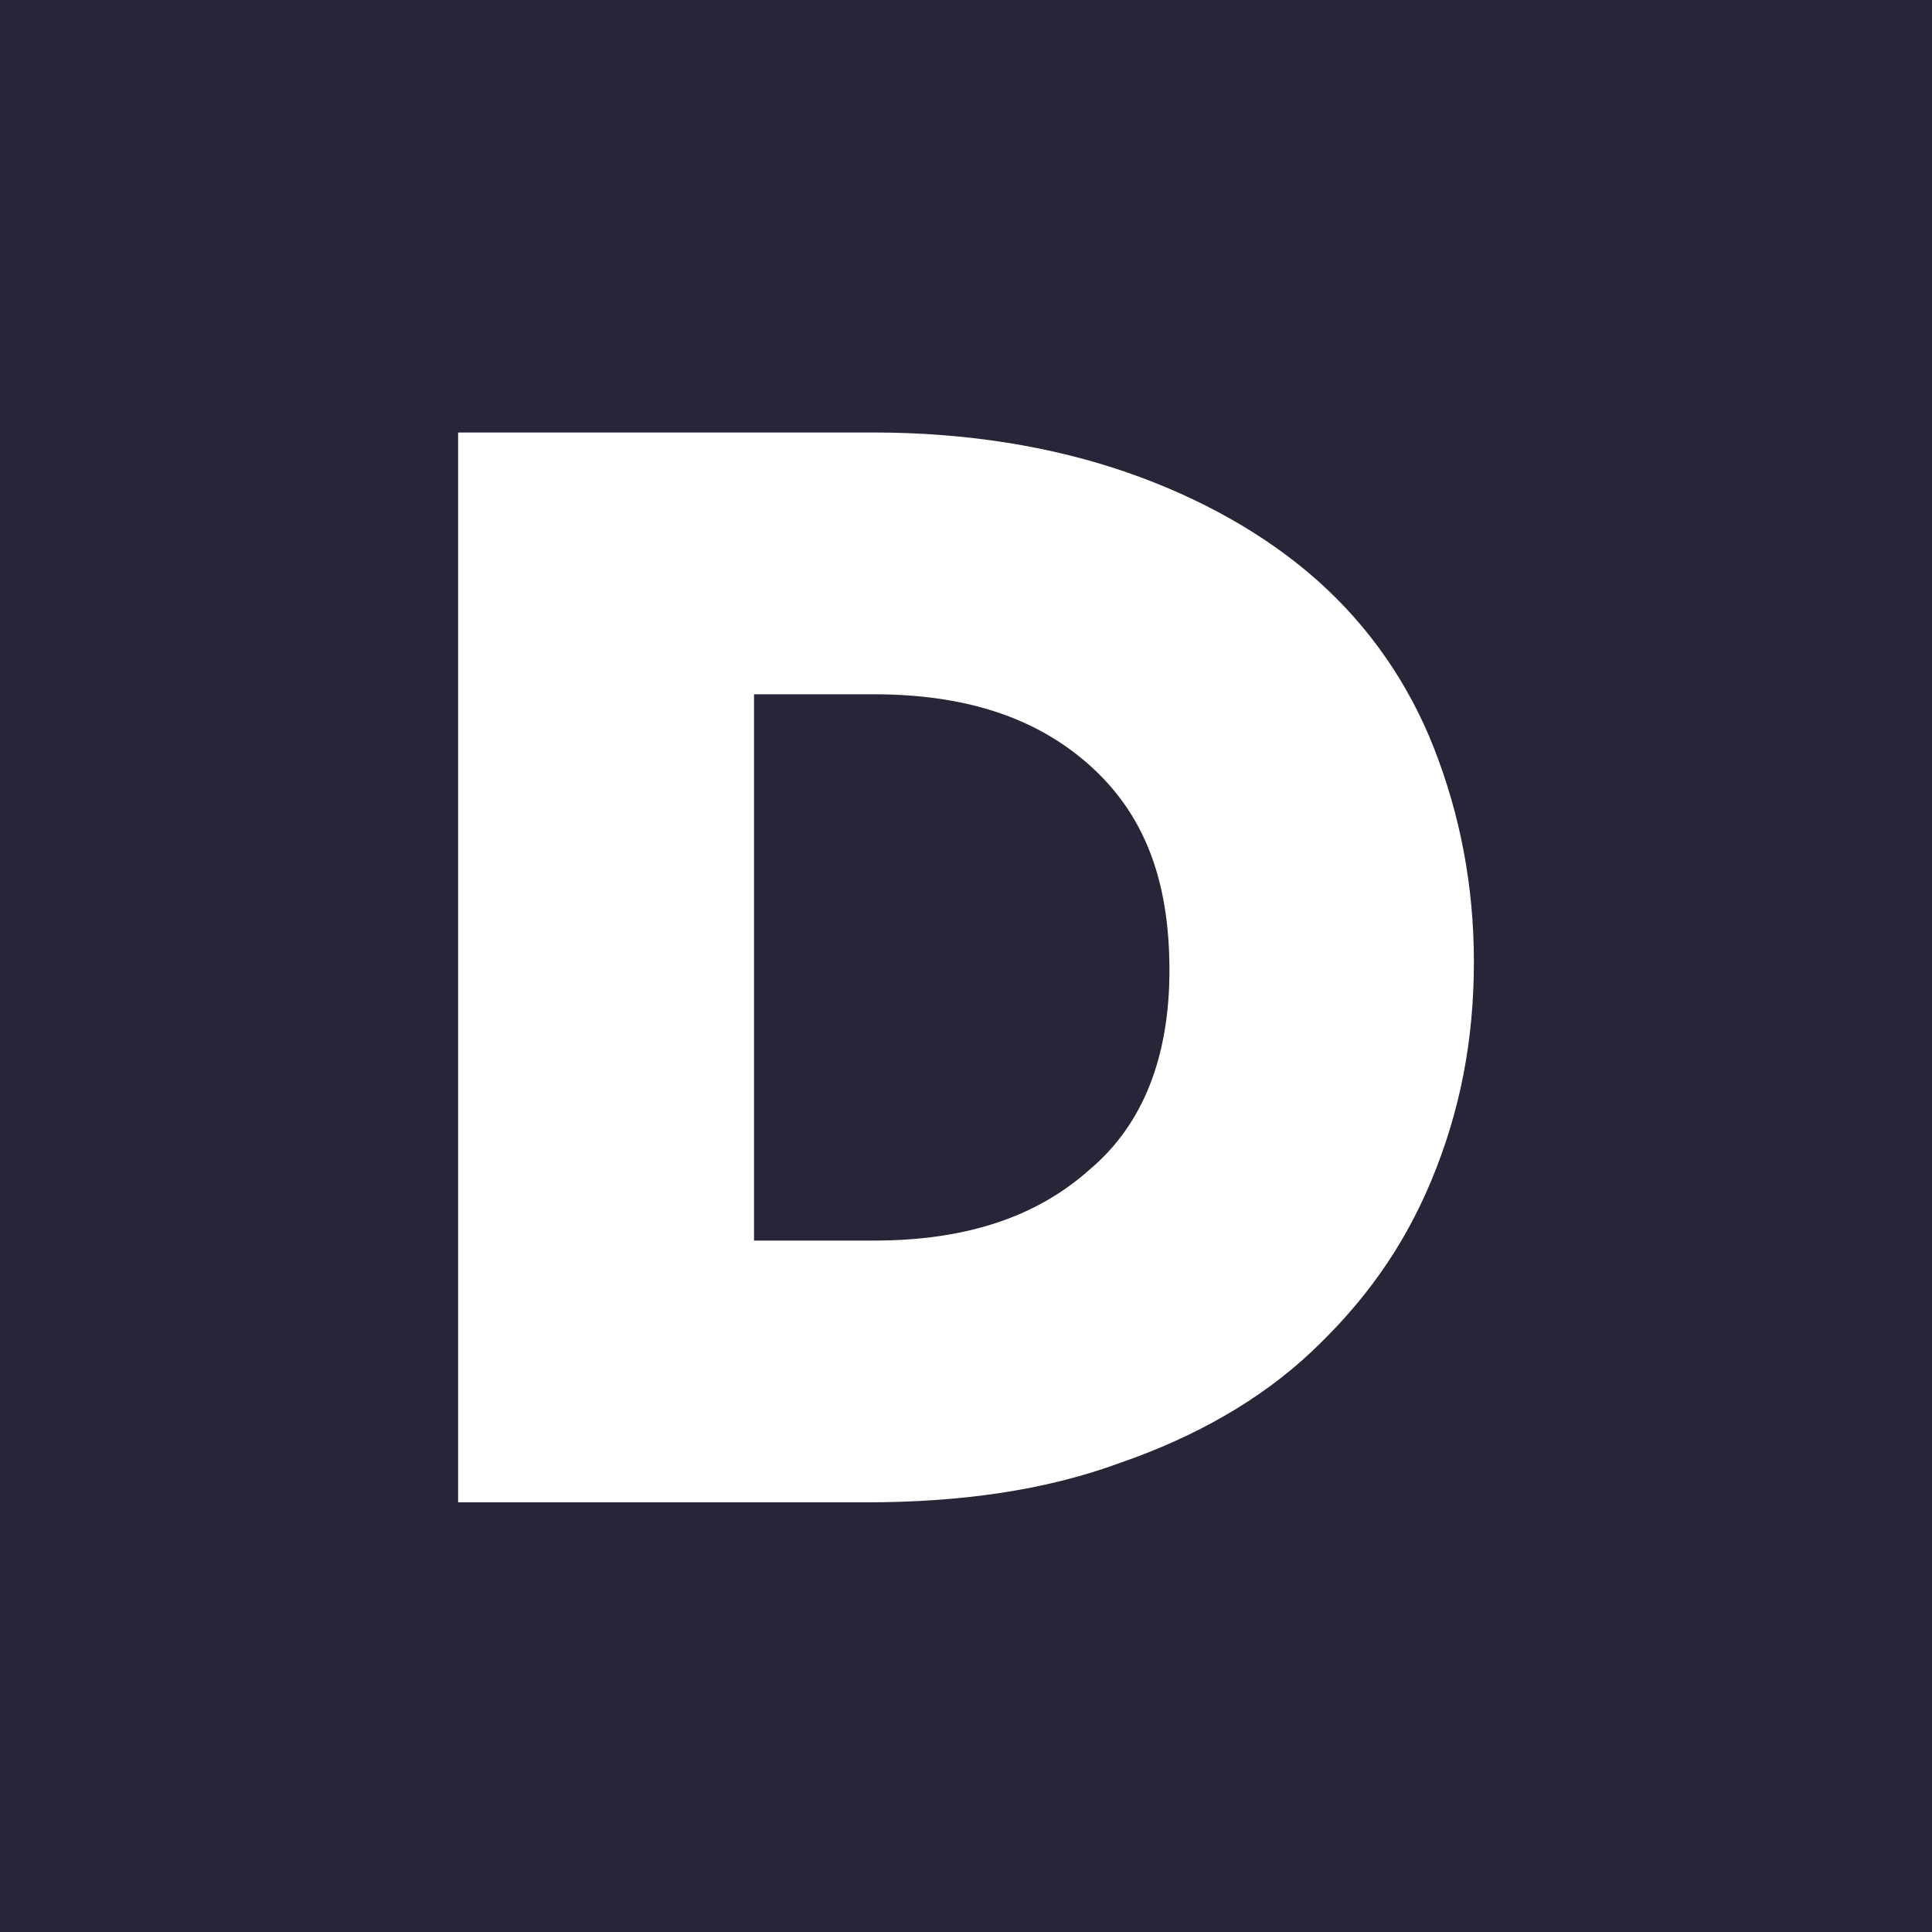 <?xml version="1.0" encoding="UTF-8"?> <svg xmlns="http://www.w3.org/2000/svg" id="uuid-54252f84-199f-4e43-924e-08800519ae98" data-name="Layer 1" viewBox="0 0 67.9 67.9"><rect width="67.9" height="67.9" fill="#262638"></rect><path d="m26.5,24.4v19.2h4.2c3.2,0,5.7-.8,7.6-2.5,1.9-1.6,2.8-4,2.8-7h0c0-3.2-.9-5.5-2.8-7.2-1.9-1.7-4.4-2.5-7.6-2.5h-4.2Zm-10.4-9.2h14.6c3.3,0,6.3.5,8.9,1.4,2.6.9,4.9,2.2,6.7,3.8,1.8,1.6,3.2,3.6,4.1,5.9.9,2.3,1.4,4.8,1.4,7.5h0c0,2.8-.5,5.3-1.5,7.7s-2.4,4.3-4.2,6c-1.8,1.7-4.1,3-6.7,3.9-2.7,1-5.7,1.4-9,1.4h-14.3V15.2Z" fill="#fff"></path></svg> 